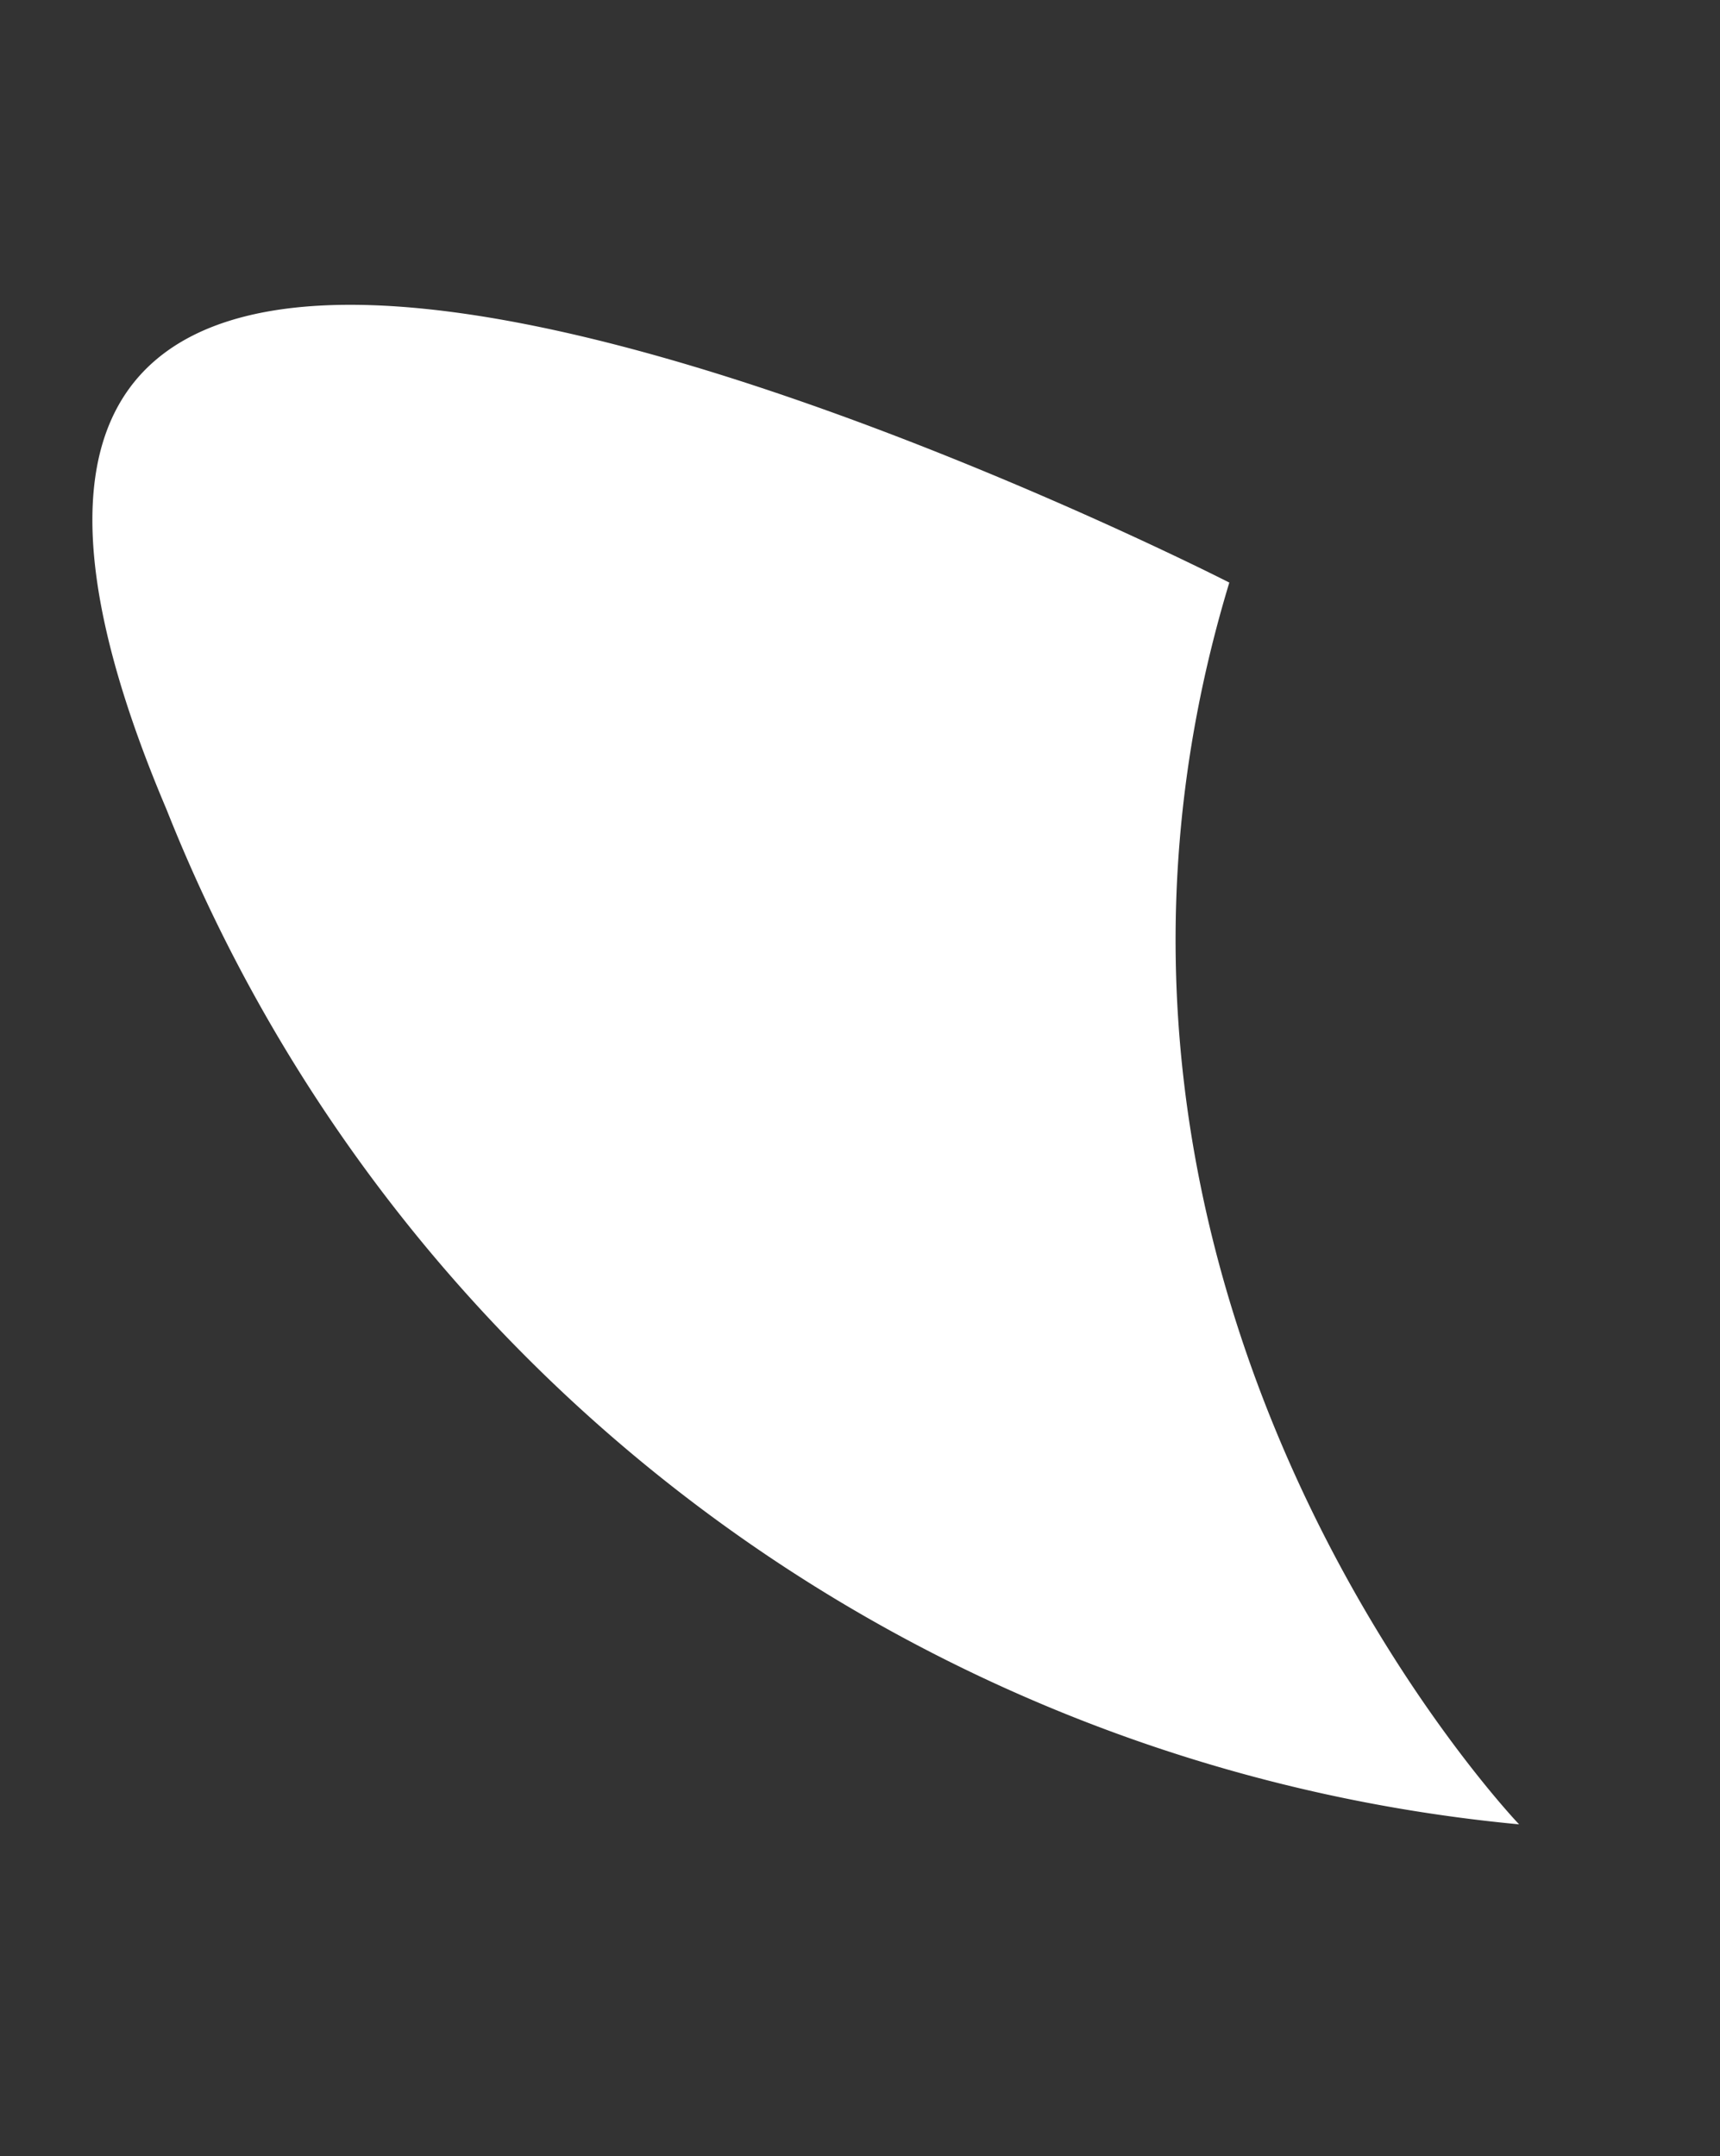 <svg xmlns="http://www.w3.org/2000/svg" width="24.775" height="31.049" viewBox="0 0 24.775 31.049"><rect x="0" y="0" width="24.775" height="31.049" fill="#333333" stroke="none"/><path fill="#fff" d="M17.707 8.39c-3.113 10.266 4.174 17.882 4.174 17.882A23.315 23.315 0 0 1 2.398 11.655C-3.61-2.5 17.708 8.39 17.708 8.39Z" /></svg>
